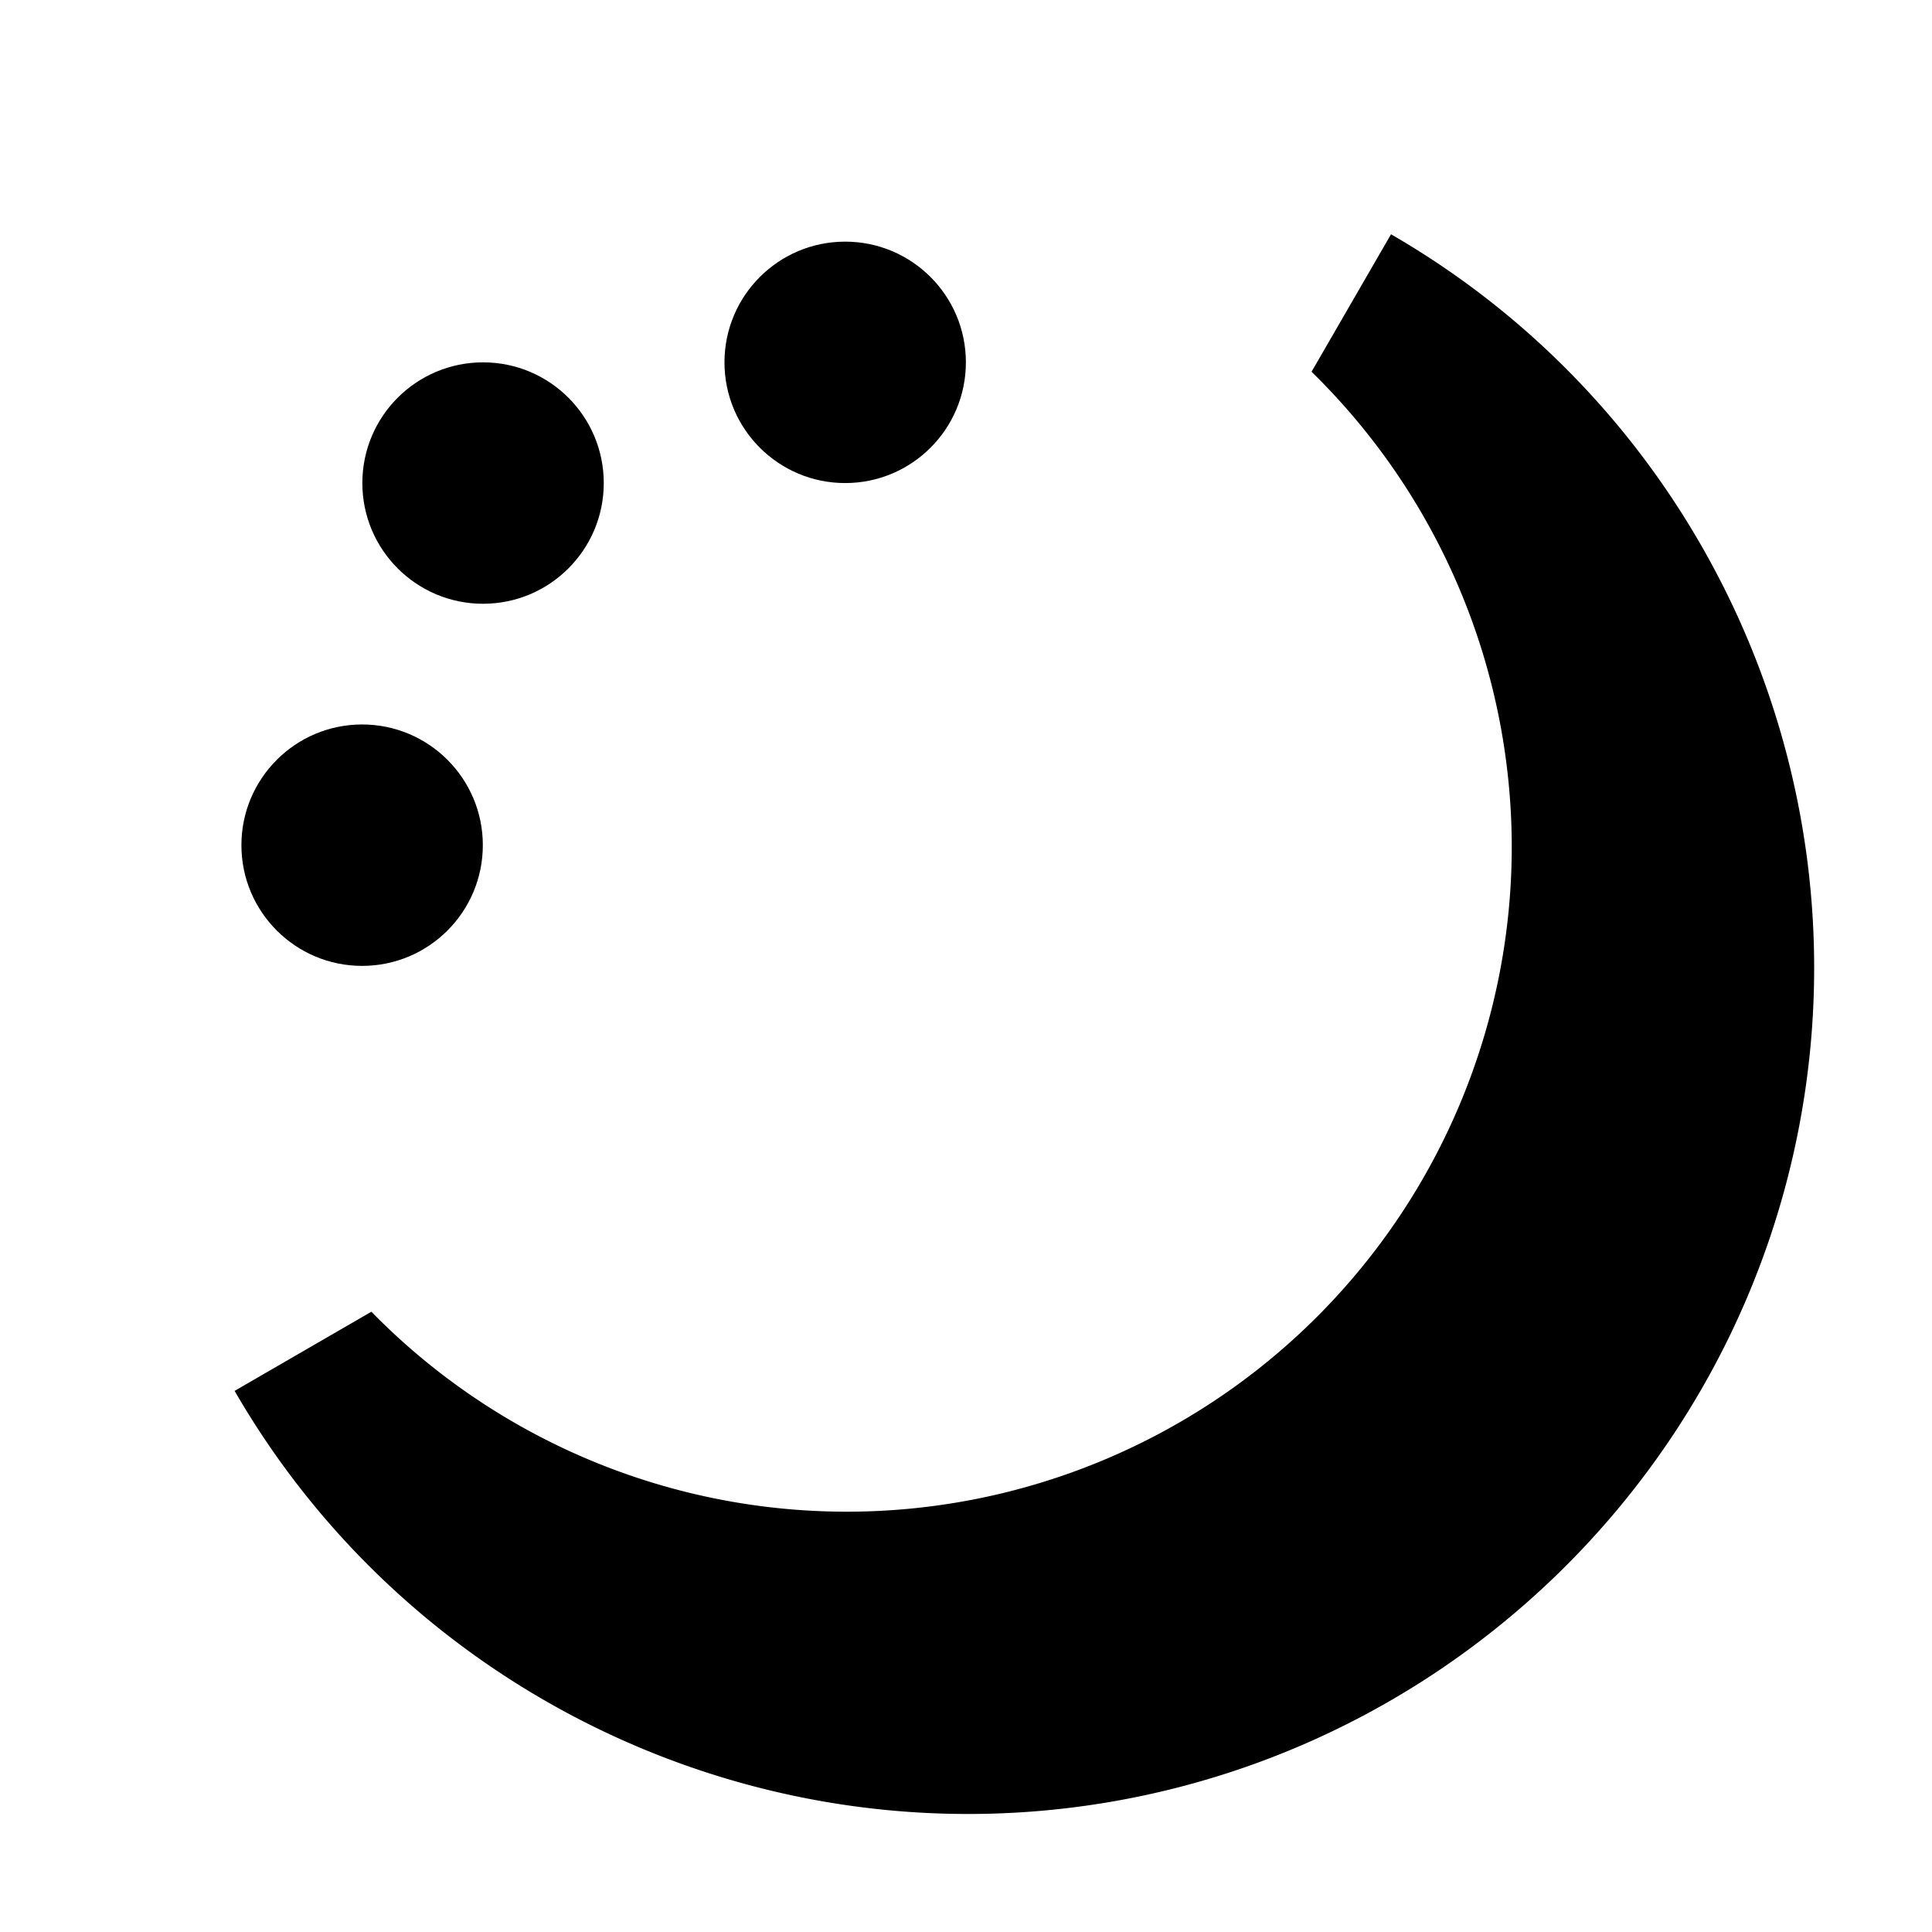 <?xml version="1.0" encoding="UTF-8"?>
<svg fill="currentColor" width="32" height="32" version="1.1" viewBox="0 0 8.467 8.467" xmlns="http://www.w3.org/2000/svg"><g transform="translate(0 -288.533)"><path transform="matrix(.265 0 0 .265 0 288.533)" d="m23.004 3.875-1.314 2.273a11 11 0 013.311 7.852 11 11 0 01-11 11 11 11 0 01-7.859-3.307l-2.262 1.309c2.936 5.085 8.77 7.805 14.553 6.785 5.783-1.02 10.338-5.575 11.357-11.357 1.02-5.783-1.7-11.619-6.785-14.555z" color-rendering="auto" dominant-baseline="auto" image-rendering="auto" shape-rendering="auto" style="font-feature-settings:normal;font-variant-alternates:normal;font-variant-caps:normal;font-variant-ligatures:normal;font-variant-numeric:normal;font-variant-position:normal;isolation:auto;mix-blend-mode:normal;paint-order:stroke fill markers;shape-padding:0;text-decoration-line:none;text-decoration-style:solid;text-indent:0;text-orientation:mixed;text-transform:none;white-space:normal"/><circle cx="2.117" cy="290.65" r=".529" style="paint-order:stroke fill markers"/><circle cx="1.587" cy="292.237" r=".529" style="paint-order:stroke fill markers"/><circle cx="3.704" cy="290.121" r=".529" style="paint-order:stroke fill markers"/></g></svg>
